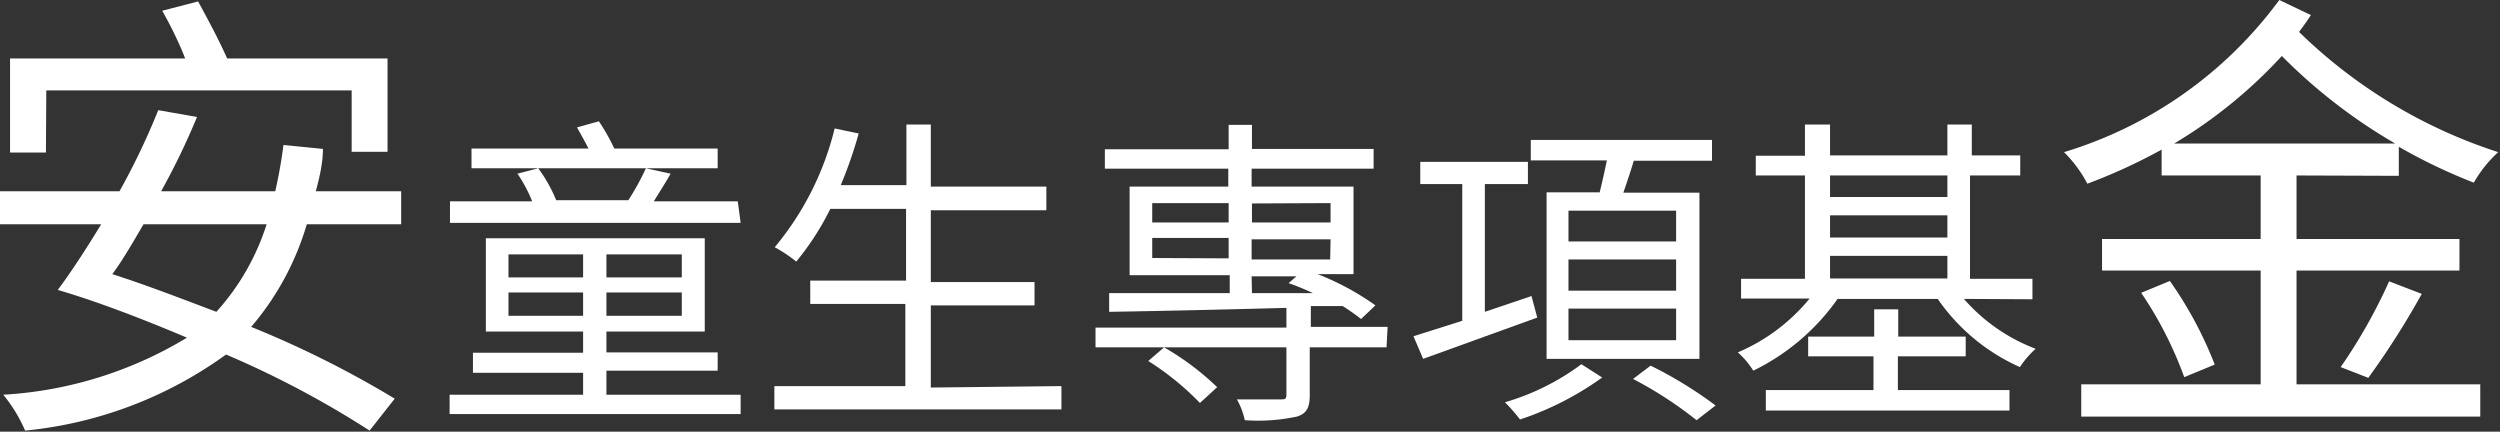 <svg xmlns="http://www.w3.org/2000/svg" viewBox="0 0 69.67 12.03"><rect x="0" y="0" width="69.67" height="12.03" fill="#333333" stroke="none"/><defs><style>.cls-1{fill:#fff;}</style></defs><title>安童生專項基金</title><g id="圖層_2" data-name="圖層 2"><g id="圖層_1-2" data-name="圖層 1"><path class="cls-1" d="M8.55,6.25A7.77,7.77,0,0,1,7,9.11a28.17,28.17,0,0,1,4,2L10.3,12a26.69,26.69,0,0,0-4-2.12A11.43,11.43,0,0,1,.7,12a4.14,4.14,0,0,0-.61-1A11.1,11.1,0,0,0,5.21,9.41c-1.21-.51-2.47-1-3.6-1.33.38-.51.79-1.14,1.21-1.83H0V5.33H3.33A19.6,19.6,0,0,0,4.41,3.07l1.08.19a19.65,19.65,0,0,1-1,2.07H7.67q.14-.6.23-1.29L9,4.15C9,4.56,8.89,5,8.8,5.33h2.38v.92Zm-7.27-2h-1V1.63H5.16C5,1.21,4.75.7,4.52.3l1-.26c.27.49.61,1.13.81,1.59h4.47v2.6h-1V2.52H1.29ZM4,6.25c-.3.51-.58,1-.87,1.39.94.3,1.92.68,2.9,1.05a6.61,6.61,0,0,0,1.4-2.44Z"/><path class="cls-1" d="M20.64,11v.54H12.53V11h3.72v-.61H13.18V9.83h3.07V9.24H13.54V6.64h6.1v2.6H16.9v.58H20v.51H16.9V11Zm0-4.79H12.54V5.61h2.29a3.88,3.88,0,0,0-.41-.77L15,4.69H13.14V4.14H16.4c-.1-.2-.22-.41-.32-.59l.61-.17a5.86,5.86,0,0,1,.43.76H20v.55h-5a4.08,4.08,0,0,1,.5.89l-.09,0h2.1A7,7,0,0,0,18,4.69l.69.15c-.15.26-.32.53-.47.77h2.34ZM14.17,7.73h2.08V7.09H14.17ZM16.25,8.8V8.15H14.17V8.8ZM19,7.09H16.9v.64H19Zm0,1.06H16.9V8.8H19Z"/><path class="cls-1" d="M29.58,10.76v.65h-8v-.65h3.65V8.47H22.58V7.82h2.67v-2H23.14a7.63,7.63,0,0,1-.95,1.47,3.89,3.89,0,0,0-.6-.4,8.21,8.21,0,0,0,1.67-3.31l.67.14a12.23,12.23,0,0,1-.5,1.44h1.83V3.47h.68V5.2h3.22v.66H25.94v2h2.89v.65H25.94v2.29Z"/><path class="cls-1" d="M38.64,9.68H36.5V11c0,.34-.07.52-.36.61a5.21,5.21,0,0,1-1.45.1,2.06,2.06,0,0,0-.22-.58c.55,0,1.05,0,1.2,0s.18,0,.18-.16V9.68H32.44a7.49,7.49,0,0,1,1.48,1.11l-.48.44A7.78,7.78,0,0,0,32,10.06l.44-.38H30.53V9.13h5.32V8.58c-1.85.05-3.65.09-4.94.11l0-.52,3.36,0v-.5H31.48V5.2h2.75V4.7H30.79V4.16h3.45V3.48h.65v.67h3.39V4.7H34.88v.5h2.84V7.64h-1a7.4,7.4,0,0,1,1.61.87l-.4.38a6,6,0,0,0-.51-.36l-.89,0v.58h2.14ZM32.11,6.2h2.13V5.66H32.11Zm2.13,1V6.63H32.11v.56Zm.65-1.53V6.2h2.19V5.66Zm2.19,1H34.88v.56h2.19Zm-2.19,1.5,1.7,0a6.76,6.76,0,0,0-.68-.28l.22-.19H34.88Z"/><path class="cls-1" d="M42.84,8.85,39.66,10l-.27-.63,1.36-.43V5.13H39.58V4.51h3v.62h-1.2V8.69l1.3-.44Zm1.81,1.67a8.46,8.46,0,0,1-2.29,1.17,5.16,5.16,0,0,0-.42-.48,6.66,6.66,0,0,0,2.13-1.06Zm-.07-5.16c.07-.28.14-.6.2-.89H42.66V3.9h5.05v.58H45.53c-.09.31-.2.62-.29.89h2.12V10H43.1V5.36Zm2.13.51h-3v.86h3Zm0,1.36h-3v.87h3Zm0,1.37h-3v.88h3ZM46,10.19a11.56,11.56,0,0,1,1.81,1.11l-.53.41a11,11,0,0,0-1.77-1.15Z"/><path class="cls-1" d="M54.73,8.33a5,5,0,0,0,2,1.39,2.62,2.62,0,0,0-.44.51A5.51,5.51,0,0,1,54,8.33H51.21a6.17,6.17,0,0,1-2.35,2,2.34,2.34,0,0,0-.43-.51,5.23,5.23,0,0,0,2-1.5H48.52V7.77H50.3V4.89H48.93V4.34H50.3V3.47H51v.86h3.27V3.47h.68v.86h1.35v.56H54.9V7.77h1.74v.57Zm-1.84,2.54H56v.57H49.21v-.57h3V9.93H50.39V9.38h1.84V8.62h.67v.76h1.88v.55H52.89ZM51,4.89v.6h3.27v-.6Zm0,1.73h3.27V6H51Zm0,1.14h3.27V7.13H51Z"/><path class="cls-1" d="M64,4.89V6.66h4.54v.88H64v3.17h5.12v.9H58v-.9h5V7.54H58.58V6.66H63V4.89H60.24V4.17a15.58,15.58,0,0,1-2.07.95,3.51,3.51,0,0,0-.65-.88,11.61,11.61,0,0,0,6-4.24l.88.42c-.09.14-.21.31-.33.47a14.18,14.18,0,0,0,5.55,3.35,3.49,3.49,0,0,0-.68.85,15.21,15.21,0,0,1-2.09-1v.81ZM60.47,7.83a10.86,10.86,0,0,1,1.25,2.33l-.85.35a10.56,10.56,0,0,0-1.2-2.35ZM66.75,4a15.11,15.11,0,0,1-3.16-2.44,13.36,13.36,0,0,1-3,2.44Zm-1.52,6.23a14.85,14.85,0,0,0,1.35-2.39l.91.35A22.9,22.9,0,0,1,66,10.53Z"/></g></g></svg>